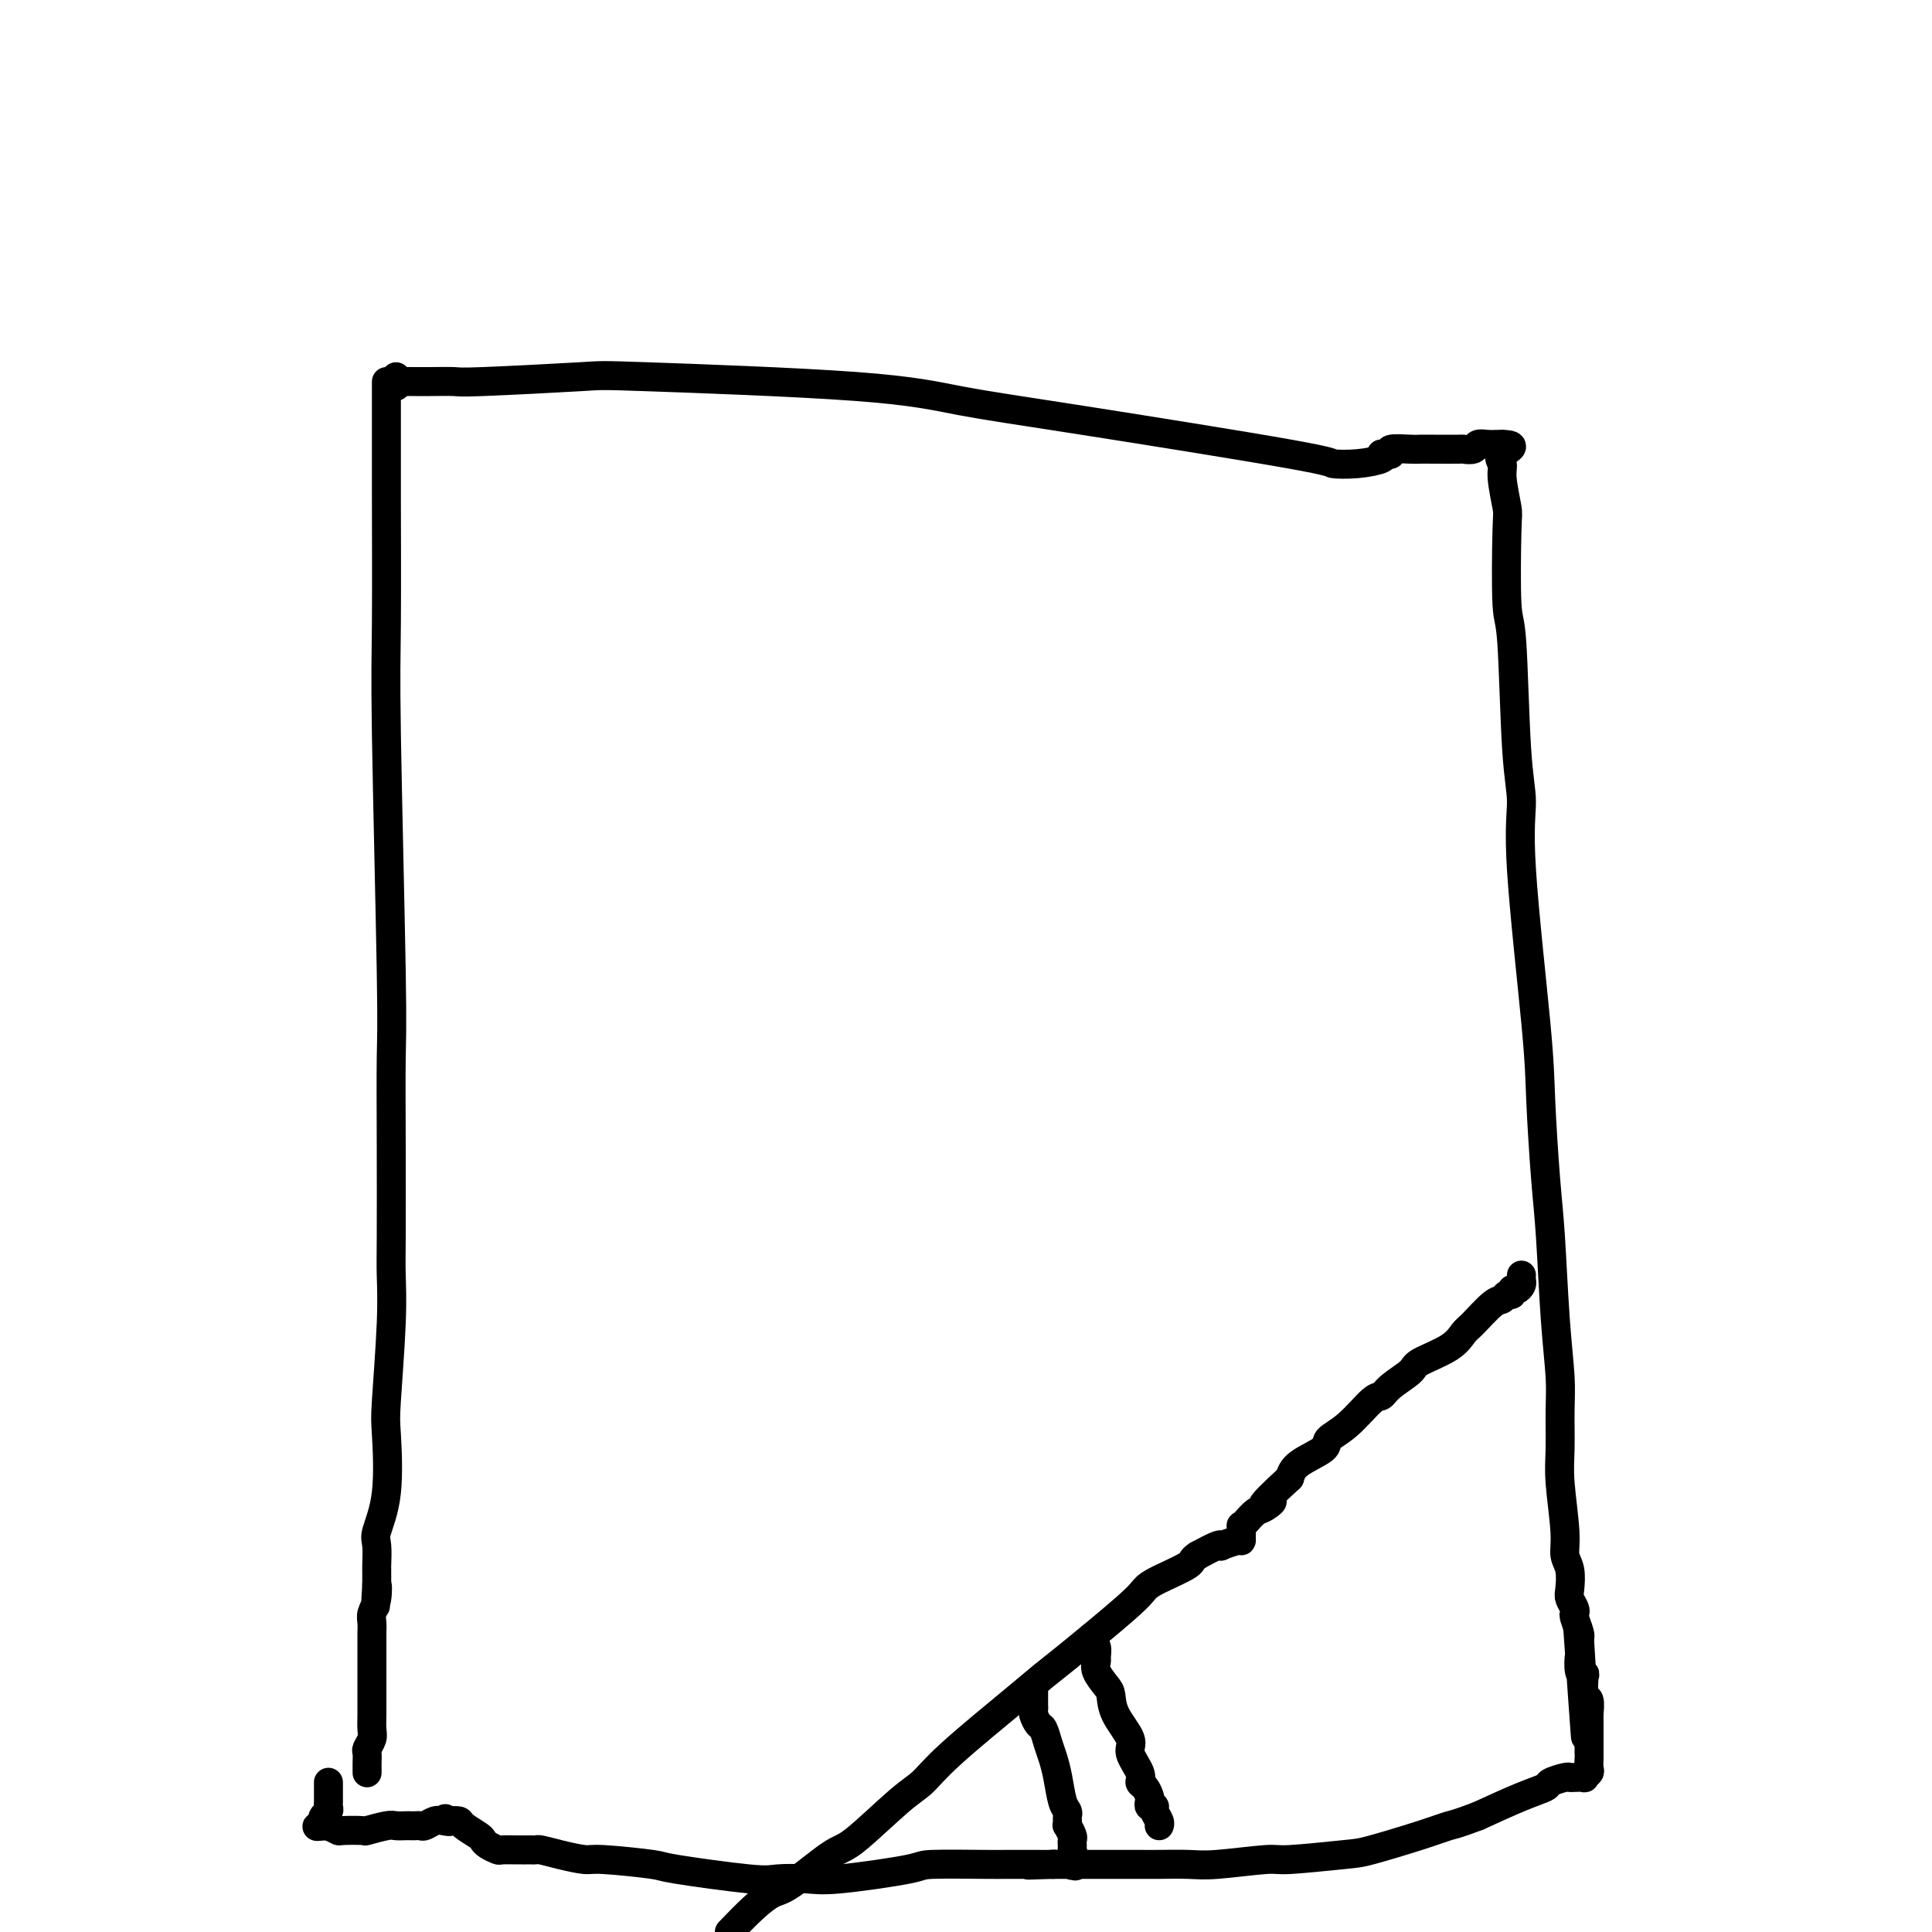 <svg viewBox='0 0 400 400' version='1.1' xmlns='http://www.w3.org/2000/svg' xmlns:xlink='http://www.w3.org/1999/xlink'><g fill='none' stroke='#000000' stroke-width='6' stroke-linecap='round' stroke-linejoin='round'><path d='M80,80c0.000,-0.480 0.000,-0.959 0,-1c-0.000,-0.041 -0.000,0.358 0,1c0.000,0.642 0.000,1.527 0,2c-0.000,0.473 -0.000,0.532 0,1c0.000,0.468 0.000,1.343 0,3c-0.000,1.657 -0.001,4.095 0,6c0.001,1.905 0.004,3.279 0,4c-0.004,0.721 -0.015,0.791 0,7c0.015,6.209 0.057,18.558 0,26c-0.057,7.442 -0.211,9.978 0,23c0.211,13.022 0.788,36.532 1,49c0.212,12.468 0.058,13.896 0,18c-0.058,4.104 -0.019,10.885 0,18c0.019,7.115 0.019,14.563 0,19c-0.019,4.437 -0.056,5.864 0,8c0.056,2.136 0.203,4.982 0,10c-0.203,5.018 -0.758,12.210 -1,16c-0.242,3.790 -0.170,4.179 0,7c0.170,2.821 0.438,8.074 0,12c-0.438,3.926 -1.581,6.524 -2,8c-0.419,1.476 -0.112,1.829 0,3c0.112,1.171 0.030,3.162 0,4c-0.030,0.838 -0.009,0.525 0,1c0.009,0.475 0.004,1.737 0,3'/><path d='M78,328c-0.480,8.501 -0.181,2.754 0,1c0.181,-1.754 0.245,0.487 0,2c-0.245,1.513 -0.798,2.299 -1,3c-0.202,0.701 -0.054,1.316 0,2c0.054,0.684 0.015,1.436 0,2c-0.015,0.564 -0.004,0.938 0,2c0.004,1.062 0.001,2.811 0,4c-0.001,1.189 -0.001,1.817 0,2c0.001,0.183 0.001,-0.079 0,1c-0.001,1.079 -0.004,3.497 0,5c0.004,1.503 0.015,2.089 0,3c-0.015,0.911 -0.057,2.146 0,3c0.057,0.854 0.211,1.327 0,2c-0.211,0.673 -0.789,1.545 -1,2c-0.211,0.455 -0.057,0.493 0,1c0.057,0.507 0.015,1.484 0,2c-0.015,0.516 -0.004,0.571 0,1c0.004,0.429 0.001,1.231 0,1c-0.001,-0.231 -0.000,-1.495 0,-2c0.000,-0.505 0.000,-0.253 0,0'/><path d='M82,78c0.005,0.461 0.009,0.922 0,1c-0.009,0.078 -0.032,-0.228 0,0c0.032,0.228 0.120,0.989 0,1c-0.120,0.011 -0.446,-0.729 0,-1c0.446,-0.271 1.664,-0.073 2,0c0.336,0.073 -0.212,0.020 0,0c0.212,-0.020 1.182,-0.009 2,0c0.818,0.009 1.482,0.015 3,0c1.518,-0.015 3.888,-0.051 5,0c1.112,0.051 0.966,0.191 6,0c5.034,-0.191 15.247,-0.712 20,-1c4.753,-0.288 4.046,-0.344 14,0c9.954,0.344 30.569,1.087 43,2c12.431,0.913 16.679,1.997 22,3c5.321,1.003 11.714,1.926 25,4c13.286,2.074 33.466,5.299 43,7c9.534,1.701 8.421,1.879 9,2c0.579,0.121 2.848,0.187 5,0c2.152,-0.187 4.186,-0.625 5,-1c0.814,-0.375 0.407,-0.688 0,-1'/><path d='M286,94c1.697,-0.326 0.940,-0.140 1,0c0.060,0.140 0.937,0.234 1,0c0.063,-0.234 -0.686,-0.795 0,-1c0.686,-0.205 2.809,-0.055 4,0c1.191,0.055 1.450,0.016 2,0c0.550,-0.016 1.389,-0.008 3,0c1.611,0.008 3.993,0.016 5,0c1.007,-0.016 0.641,-0.057 1,0c0.359,0.057 1.445,0.211 2,0c0.555,-0.211 0.580,-0.789 1,-1c0.420,-0.211 1.237,-0.057 2,0c0.763,0.057 1.473,0.015 2,0c0.527,-0.015 0.873,-0.004 1,0c0.127,0.004 0.036,0.001 0,0c-0.036,-0.001 -0.018,-0.001 0,0'/><path d='M311,92c3.863,0.046 1.021,1.162 0,2c-1.021,0.838 -0.222,1.399 0,2c0.222,0.601 -0.134,1.242 0,3c0.134,1.758 0.756,4.632 1,6c0.244,1.368 0.108,1.230 0,5c-0.108,3.770 -0.190,11.447 0,15c0.190,3.553 0.650,2.982 1,8c0.350,5.018 0.590,15.623 1,22c0.410,6.377 0.988,8.524 1,11c0.012,2.476 -0.544,5.282 0,14c0.544,8.718 2.187,23.349 3,32c0.813,8.651 0.796,11.324 1,16c0.204,4.676 0.629,11.356 1,16c0.371,4.644 0.688,7.252 1,12c0.312,4.748 0.618,11.636 1,17c0.382,5.364 0.838,9.204 1,12c0.162,2.796 0.028,4.548 0,7c-0.028,2.452 0.049,5.603 0,8c-0.049,2.397 -0.223,4.039 0,7c0.223,2.961 0.843,7.240 1,10c0.157,2.760 -0.150,4.000 0,5c0.150,1.000 0.759,1.760 1,3c0.241,1.240 0.116,2.960 0,4c-0.116,1.040 -0.224,1.399 0,2c0.224,0.601 0.778,1.443 1,2c0.222,0.557 0.111,0.830 0,1c-0.111,0.170 -0.222,0.238 0,1c0.222,0.762 0.778,2.218 1,3c0.222,0.782 0.111,0.891 0,1'/><path d='M327,339c2.476,38.895 0.667,12.633 0,3c-0.667,-9.633 -0.193,-2.638 0,0c0.193,2.638 0.103,0.918 0,1c-0.103,0.082 -0.220,1.967 0,3c0.220,1.033 0.777,1.215 1,1c0.223,-0.215 0.112,-0.828 0,0c-0.112,0.828 -0.226,3.096 0,4c0.226,0.904 0.793,0.445 1,1c0.207,0.555 0.056,2.123 0,3c-0.056,0.877 -0.015,1.062 0,1c0.015,-0.062 0.004,-0.371 0,0c-0.004,0.371 -0.001,1.422 0,2c0.001,0.578 0.000,0.683 0,1c-0.000,0.317 -0.000,0.846 0,1c0.000,0.154 0.000,-0.066 0,0c-0.000,0.066 -0.000,0.417 0,1c0.000,0.583 0.001,1.399 0,2c-0.001,0.601 -0.005,0.988 0,1c0.005,0.012 0.017,-0.351 0,0c-0.017,0.351 -0.064,1.414 0,2c0.064,0.586 0.238,0.693 0,1c-0.238,0.307 -0.888,0.813 -1,1c-0.112,0.187 0.313,0.053 0,0c-0.313,-0.053 -1.363,-0.026 -2,0c-0.637,0.026 -0.862,0.050 -1,0c-0.138,-0.050 -0.189,-0.174 -1,0c-0.811,0.174 -2.382,0.644 -3,1c-0.618,0.356 -0.282,0.596 -1,1c-0.718,0.404 -2.491,0.973 -5,2c-2.509,1.027 -5.755,2.514 -9,4'/><path d='M306,376c-4.701,1.770 -4.955,1.694 -6,2c-1.045,0.306 -2.881,0.995 -6,2c-3.119,1.005 -7.520,2.326 -10,3c-2.480,0.674 -3.038,0.703 -6,1c-2.962,0.297 -8.327,0.864 -11,1c-2.673,0.136 -2.654,-0.160 -5,0c-2.346,0.160 -7.055,0.775 -10,1c-2.945,0.225 -4.124,0.060 -6,0c-1.876,-0.060 -4.448,-0.016 -6,0c-1.552,0.016 -2.083,0.004 -4,0c-1.917,-0.004 -5.221,-0.001 -7,0c-1.779,0.001 -2.034,0.000 -3,0c-0.966,-0.000 -2.645,-0.000 -4,0c-1.355,0.000 -2.387,0.000 -3,0c-0.613,-0.000 -0.806,-0.000 -1,0'/><path d='M218,386c-9.527,0.309 -3.344,0.083 -1,0c2.344,-0.083 0.848,-0.022 0,0c-0.848,0.022 -1.048,0.005 -2,0c-0.952,-0.005 -2.656,0.000 -4,0c-1.344,-0.000 -2.327,-0.007 -3,0c-0.673,0.007 -1.038,0.026 -4,0c-2.962,-0.026 -8.523,-0.099 -11,0c-2.477,0.099 -1.869,0.368 -5,1c-3.131,0.632 -9.999,1.627 -14,2c-4.001,0.373 -5.133,0.126 -7,0c-1.867,-0.126 -4.468,-0.129 -6,0c-1.532,0.129 -1.993,0.389 -6,0c-4.007,-0.389 -11.558,-1.428 -15,-2c-3.442,-0.572 -2.775,-0.679 -5,-1c-2.225,-0.321 -7.341,-0.857 -10,-1c-2.659,-0.143 -2.859,0.105 -4,0c-1.141,-0.105 -3.223,-0.564 -5,-1c-1.777,-0.436 -3.250,-0.849 -4,-1c-0.750,-0.151 -0.776,-0.040 -1,0c-0.224,0.040 -0.645,0.011 -1,0c-0.355,-0.011 -0.643,-0.002 -1,0c-0.357,0.002 -0.782,-0.002 -1,0c-0.218,0.002 -0.230,0.011 -1,0c-0.770,-0.011 -2.298,-0.044 -3,0c-0.702,0.044 -0.577,0.163 -1,0c-0.423,-0.163 -1.394,-0.608 -2,-1c-0.606,-0.392 -0.847,-0.732 -1,-1c-0.153,-0.268 -0.216,-0.464 -1,-1c-0.784,-0.536 -2.288,-1.414 -3,-2c-0.712,-0.586 -0.632,-0.882 -1,-1c-0.368,-0.118 -1.184,-0.059 -2,0'/><path d='M93,377c-1.666,-0.933 -0.330,-0.264 0,0c0.330,0.264 -0.345,0.123 -1,0c-0.655,-0.123 -1.289,-0.229 -2,0c-0.711,0.229 -1.499,0.793 -2,1c-0.501,0.207 -0.715,0.056 -1,0c-0.285,-0.056 -0.640,-0.016 -1,0c-0.360,0.016 -0.724,0.008 -1,0c-0.276,-0.008 -0.462,-0.016 -1,0c-0.538,0.016 -1.427,0.057 -2,0c-0.573,-0.057 -0.832,-0.211 -2,0c-1.168,0.211 -3.247,0.786 -4,1c-0.753,0.214 -0.181,0.068 -1,0c-0.819,-0.068 -3.028,-0.057 -4,0c-0.972,0.057 -0.706,0.159 -1,0c-0.294,-0.159 -1.147,-0.580 -2,-1'/><path d='M68,378c-4.098,0.203 -1.844,0.209 -1,0c0.844,-0.209 0.279,-0.635 0,-1c-0.279,-0.365 -0.271,-0.670 0,-1c0.271,-0.330 0.805,-0.684 1,-1c0.195,-0.316 0.052,-0.595 0,-1c-0.052,-0.405 -0.014,-0.935 0,-1c0.014,-0.065 0.004,0.336 0,0c-0.004,-0.336 -0.001,-1.410 0,-2c0.001,-0.590 0.000,-0.697 0,-1c-0.000,-0.303 -0.000,-0.801 0,-1c0.000,-0.199 0.000,-0.100 0,0'/><path d='M315,264c-0.022,0.342 -0.043,0.684 0,1c0.043,0.316 0.152,0.605 0,1c-0.152,0.395 -0.565,0.894 -1,1c-0.435,0.106 -0.891,-0.182 -1,0c-0.109,0.182 0.129,0.833 0,1c-0.129,0.167 -0.625,-0.150 -1,0c-0.375,0.150 -0.628,0.767 -1,1c-0.372,0.233 -0.864,0.083 -2,1c-1.136,0.917 -2.918,2.902 -4,4c-1.082,1.098 -1.466,1.309 -2,2c-0.534,0.691 -1.218,1.864 -3,3c-1.782,1.136 -4.663,2.237 -6,3c-1.337,0.763 -1.129,1.187 -2,2c-0.871,0.813 -2.819,2.014 -4,3c-1.181,0.986 -1.594,1.758 -2,2c-0.406,0.242 -0.805,-0.045 -2,1c-1.195,1.045 -3.185,3.424 -5,5c-1.815,1.576 -3.456,2.350 -4,3c-0.544,0.650 0.007,1.175 -1,2c-1.007,0.825 -3.574,1.950 -5,3c-1.426,1.050 -1.713,2.025 -2,3'/><path d='M267,306c-8.296,7.578 -5.036,5.523 -4,5c1.036,-0.523 -0.153,0.485 -1,1c-0.847,0.515 -1.351,0.537 -2,1c-0.649,0.463 -1.442,1.368 -2,2c-0.558,0.632 -0.882,0.991 -1,1c-0.118,0.009 -0.029,-0.334 0,0c0.029,0.334 -0.002,1.344 0,2c0.002,0.656 0.038,0.959 0,1c-0.038,0.041 -0.151,-0.180 -1,0c-0.849,0.180 -2.434,0.759 -3,1c-0.566,0.241 -0.114,0.142 0,0c0.114,-0.142 -0.110,-0.326 -1,0c-0.890,0.326 -2.445,1.163 -4,2'/><path d='M248,322c-1.525,0.915 -0.838,1.204 -2,2c-1.162,0.796 -4.172,2.099 -6,3c-1.828,0.901 -2.472,1.399 -3,2c-0.528,0.601 -0.938,1.303 -4,4c-3.062,2.697 -8.776,7.387 -12,10c-3.224,2.613 -3.956,3.149 -5,4c-1.044,0.851 -2.398,2.018 -6,5c-3.602,2.982 -9.453,7.778 -13,11c-3.547,3.222 -4.792,4.870 -6,6c-1.208,1.130 -2.381,1.740 -5,4c-2.619,2.260 -6.685,6.168 -9,8c-2.315,1.832 -2.880,1.588 -5,3c-2.120,1.412 -5.795,4.482 -8,6c-2.205,1.518 -2.940,1.486 -4,2c-1.060,0.514 -2.446,1.576 -4,3c-1.554,1.424 -3.277,3.212 -5,5'/><path d='M214,350c0.000,0.447 0.000,0.894 0,1c-0.000,0.106 -0.001,-0.127 0,0c0.001,0.127 0.003,0.616 0,1c-0.003,0.384 -0.012,0.665 0,1c0.012,0.335 0.045,0.726 0,1c-0.045,0.274 -0.167,0.432 0,1c0.167,0.568 0.622,1.546 1,2c0.378,0.454 0.678,0.384 1,1c0.322,0.616 0.664,1.919 1,3c0.336,1.081 0.664,1.939 1,3c0.336,1.061 0.678,2.325 1,4c0.322,1.675 0.622,3.759 1,5c0.378,1.241 0.832,1.637 1,2c0.168,0.363 0.049,0.693 0,1c-0.049,0.307 -0.027,0.593 0,1c0.027,0.407 0.060,0.936 0,1c-0.060,0.064 -0.212,-0.338 0,0c0.212,0.338 0.789,1.415 1,2c0.211,0.585 0.057,0.679 0,1c-0.057,0.321 -0.015,0.870 0,1c0.015,0.130 0.004,-0.157 0,0c-0.004,0.157 -0.001,0.759 0,1c0.001,0.241 0.001,0.120 0,0'/><path d='M222,383c1.238,5.498 0.332,2.742 0,2c-0.332,-0.742 -0.089,0.531 0,1c0.089,0.469 0.026,0.134 0,0c-0.026,-0.134 -0.013,-0.067 0,0'/><path d='M226,339c0.031,-0.098 0.061,-0.195 0,0c-0.061,0.195 -0.214,0.684 0,1c0.214,0.316 0.796,0.459 1,1c0.204,0.541 0.030,1.481 0,2c-0.030,0.519 0.084,0.619 0,1c-0.084,0.381 -0.364,1.043 0,2c0.364,0.957 1.374,2.208 2,3c0.626,0.792 0.869,1.126 1,2c0.131,0.874 0.150,2.290 1,4c0.850,1.710 2.532,3.714 3,5c0.468,1.286 -0.277,1.854 0,3c0.277,1.146 1.577,2.870 2,4c0.423,1.130 -0.031,1.666 0,2c0.031,0.334 0.548,0.467 1,1c0.452,0.533 0.838,1.465 1,2c0.162,0.535 0.100,0.672 0,1c-0.100,0.328 -0.237,0.848 0,1c0.237,0.152 0.848,-0.064 1,0c0.152,0.064 -0.155,0.409 0,1c0.155,0.591 0.773,1.428 1,2c0.227,0.572 0.065,0.878 0,1c-0.065,0.122 -0.032,0.061 0,0'/></g>
</svg>